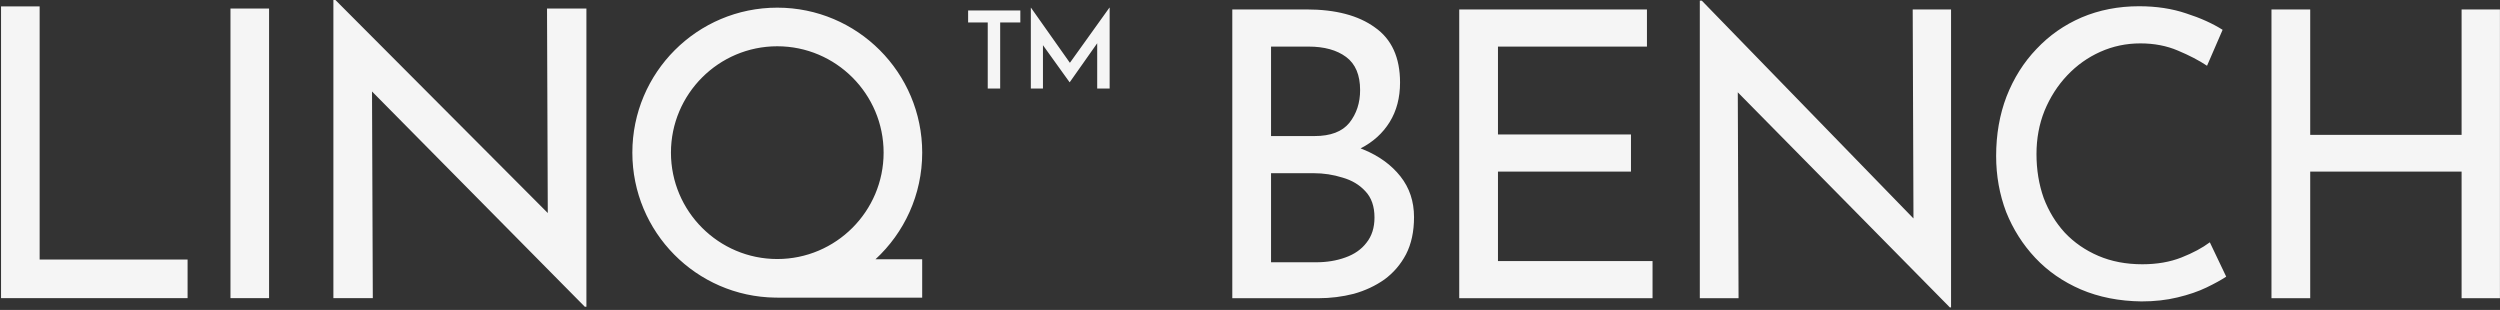 <svg width="976" height="121" viewBox="0 0 976 121" fill="none" xmlns="http://www.w3.org/2000/svg">
<rect x="0" y="0" width="976" height="121" fill="#333333" stroke="none"/>
<path d="M747.018 85.278L746.718 3.687H761.688V120.011H761.22L678.432 36.038L678.731 116.425H663.606V0.256H664.386L747.018 85.278ZM213.854 83.163L213.556 3.341H228.934V119.747H228.306L145.235 35.711L145.542 116.396H130.156V-0.009H130.935L213.854 83.163ZM835.117 2.438C841.874 2.438 848.008 3.374 853.518 5.245C859.027 7.012 863.757 9.144 867.707 11.639L861.626 25.673C858.507 23.594 854.712 21.618 850.242 19.747C845.876 17.876 840.99 16.94 835.585 16.94C830.076 16.941 824.878 18.032 819.992 20.215C815.106 22.398 810.792 25.465 807.05 29.415C803.308 33.365 800.344 37.991 798.161 43.293C796.082 48.49 795.043 54.104 795.043 60.133C795.043 66.266 795.979 71.984 797.85 77.285C799.825 82.483 802.58 87.005 806.114 90.852C809.752 94.698 814.118 97.713 819.212 99.895C824.305 102.078 830.023 103.17 836.364 103.17C842.081 103.17 847.176 102.287 851.646 100.52C856.115 98.752 859.806 96.777 862.717 94.594L869.11 108.004C867.239 109.251 864.692 110.655 861.47 112.214C858.247 113.773 854.453 115.073 850.087 116.112C845.825 117.152 841.146 117.672 836.053 117.672C827.321 117.568 819.42 116.009 812.352 112.994C805.387 109.979 799.461 105.872 794.575 100.675C789.69 95.477 785.895 89.5 783.192 82.743C780.594 75.882 779.294 68.606 779.294 60.913C779.294 52.493 780.646 44.748 783.349 37.679C786.155 30.506 790.053 24.321 795.043 19.123C800.033 13.822 805.906 9.715 812.663 6.805C819.524 3.894 827.009 2.439 835.117 2.438ZM510.091 3.687C521.422 3.687 530.311 6.025 536.756 10.703C543.305 15.277 546.579 22.45 546.579 32.222C546.579 38.147 545.228 43.293 542.525 47.659C539.828 52.016 536.043 55.44 531.172 57.934C531.581 58.09 531.987 58.252 532.39 58.418C538.419 60.913 543.201 64.395 546.735 68.865C550.27 73.335 552.037 78.637 552.037 84.77C552.037 90.384 550.997 95.217 548.918 99.272C546.839 103.222 544.032 106.497 540.498 109.096C536.964 111.591 532.961 113.462 528.491 114.709C524.021 115.852 519.395 116.425 514.613 116.425H481.088V3.687H510.091ZM642.97 18.188H584.808V52.492H636.732V66.994H584.808V101.923H645.153V116.425H569.683V3.687H642.97V18.188ZM901.908 52.648H961.006V3.687H975.976V116.425H961.006V66.994H901.908V116.425H886.783V3.687H901.908V52.648ZM15.474 101.323H73.233V116.397H0.405V2.504H15.474V101.323ZM105.043 116.397H89.976V3.341H105.043V116.397ZM303.45 2.989C334.699 2.99 360.029 28.331 360.029 59.593C360.029 76.062 352.998 90.887 341.776 101.23H360.021V116.204H303.45V116.196L302.719 116.191C271.807 115.8 246.871 90.61 246.87 59.593C246.87 28.331 272.201 2.989 303.45 2.989ZM496.214 102.391H513.834C517.992 102.391 521.786 101.767 525.217 100.52C528.751 99.272 531.505 97.349 533.48 94.75C535.56 92.151 536.6 88.876 536.6 84.926C536.6 80.56 535.404 77.13 533.013 74.635C530.726 72.14 527.763 70.373 524.125 69.333C520.487 68.19 516.744 67.618 512.898 67.618H496.214V102.391ZM303.45 18.064C280.564 18.064 261.938 36.697 261.938 59.593C261.939 82.488 280.564 101.122 303.45 101.122C326.336 101.122 344.961 82.488 344.962 59.593C344.962 36.697 326.345 18.064 303.45 18.064ZM496.214 53.116H513.21C519.447 53.116 523.97 51.401 526.776 47.971C529.583 44.436 530.986 40.174 530.986 35.185C530.986 29.259 529.167 24.945 525.528 22.242C521.89 19.54 517.004 18.188 510.871 18.188H496.214V53.116ZM398.337 8.768H390.468V34.56H385.612V8.768H377.953V4.078H398.337V8.768ZM417.685 24.524L433.118 2.989H433.202V34.56H428.347V16.887L417.632 32.091H417.548L407.168 17.637V34.56H402.438V2.989H402.48L417.685 24.524Z" fill="#F5F5F5"/>
</svg>
